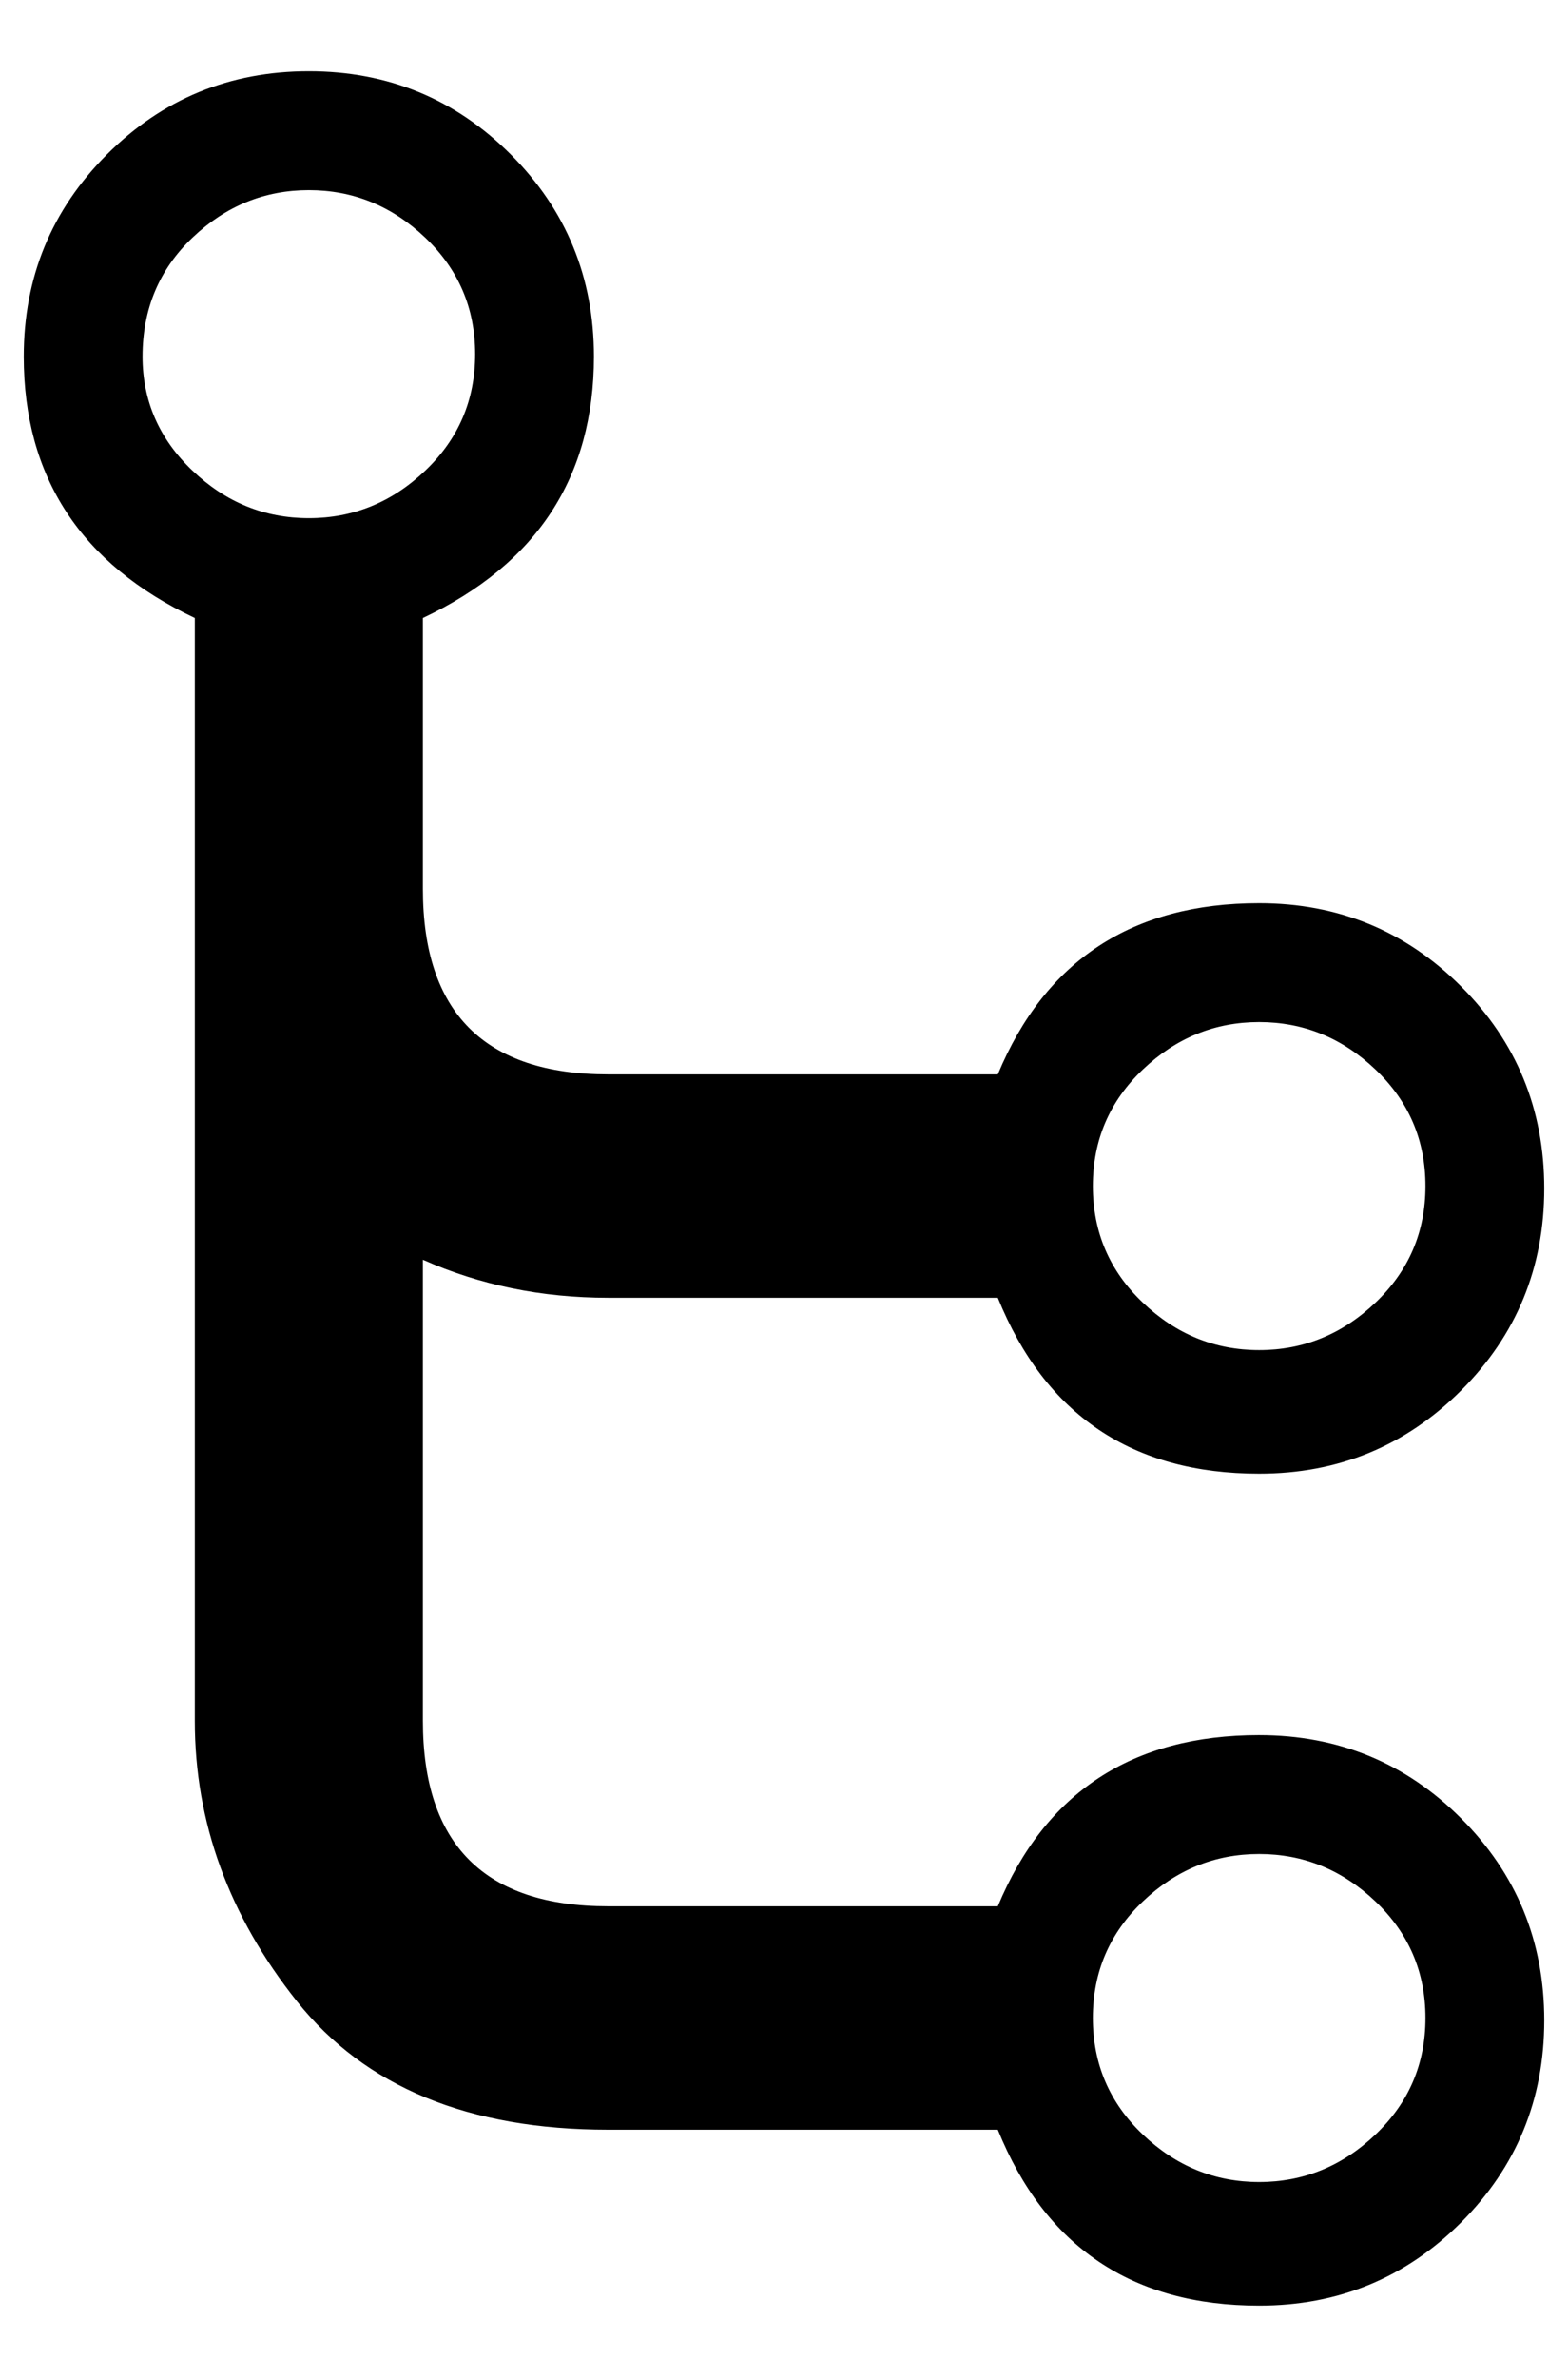 <?xml version="1.0" standalone="no"?>
<!DOCTYPE svg PUBLIC "-//W3C//DTD SVG 1.1//EN" "http://www.w3.org/Graphics/SVG/1.1/DTD/svg11.dtd" >
<svg xmlns="http://www.w3.org/2000/svg" xmlns:xlink="http://www.w3.org/1999/xlink" version="1.1" viewBox="-10 0 660 1000">
   <path fill="currentColor"
d="M520 730q50 0 85 35t35 85t-35 85t-85 35q-80 0 -110 -74h-164q-88 0 -131 -54t-43 -118v-464q-72 -34 -72 -110q0 -50 35 -85t85 -35t85 35t35 85q0 76 -72 110v114q0 78 78 78h164q30 -72 110 -72q50 0 85 35t35 85t-35 85t-85 35q-80 0 -110 -74h-164q-42 0 -78 -16
v194q0 78 78 78h164q30 -72 110 -72zM520 430q-28 0 -49 20t-21 49t21 49t49 20t49 -20t21 -49t-21 -49t-49 -20zM50 150q0 28 21 48t49 20t49 -20t21 -49t-21 -49t-49 -20t-49 20t-21 50zM520 918q28 0 49 -20t21 -49t-21 -49t-49 -20t-49 20t-21 49t21 49t49 20z" />
</svg>
